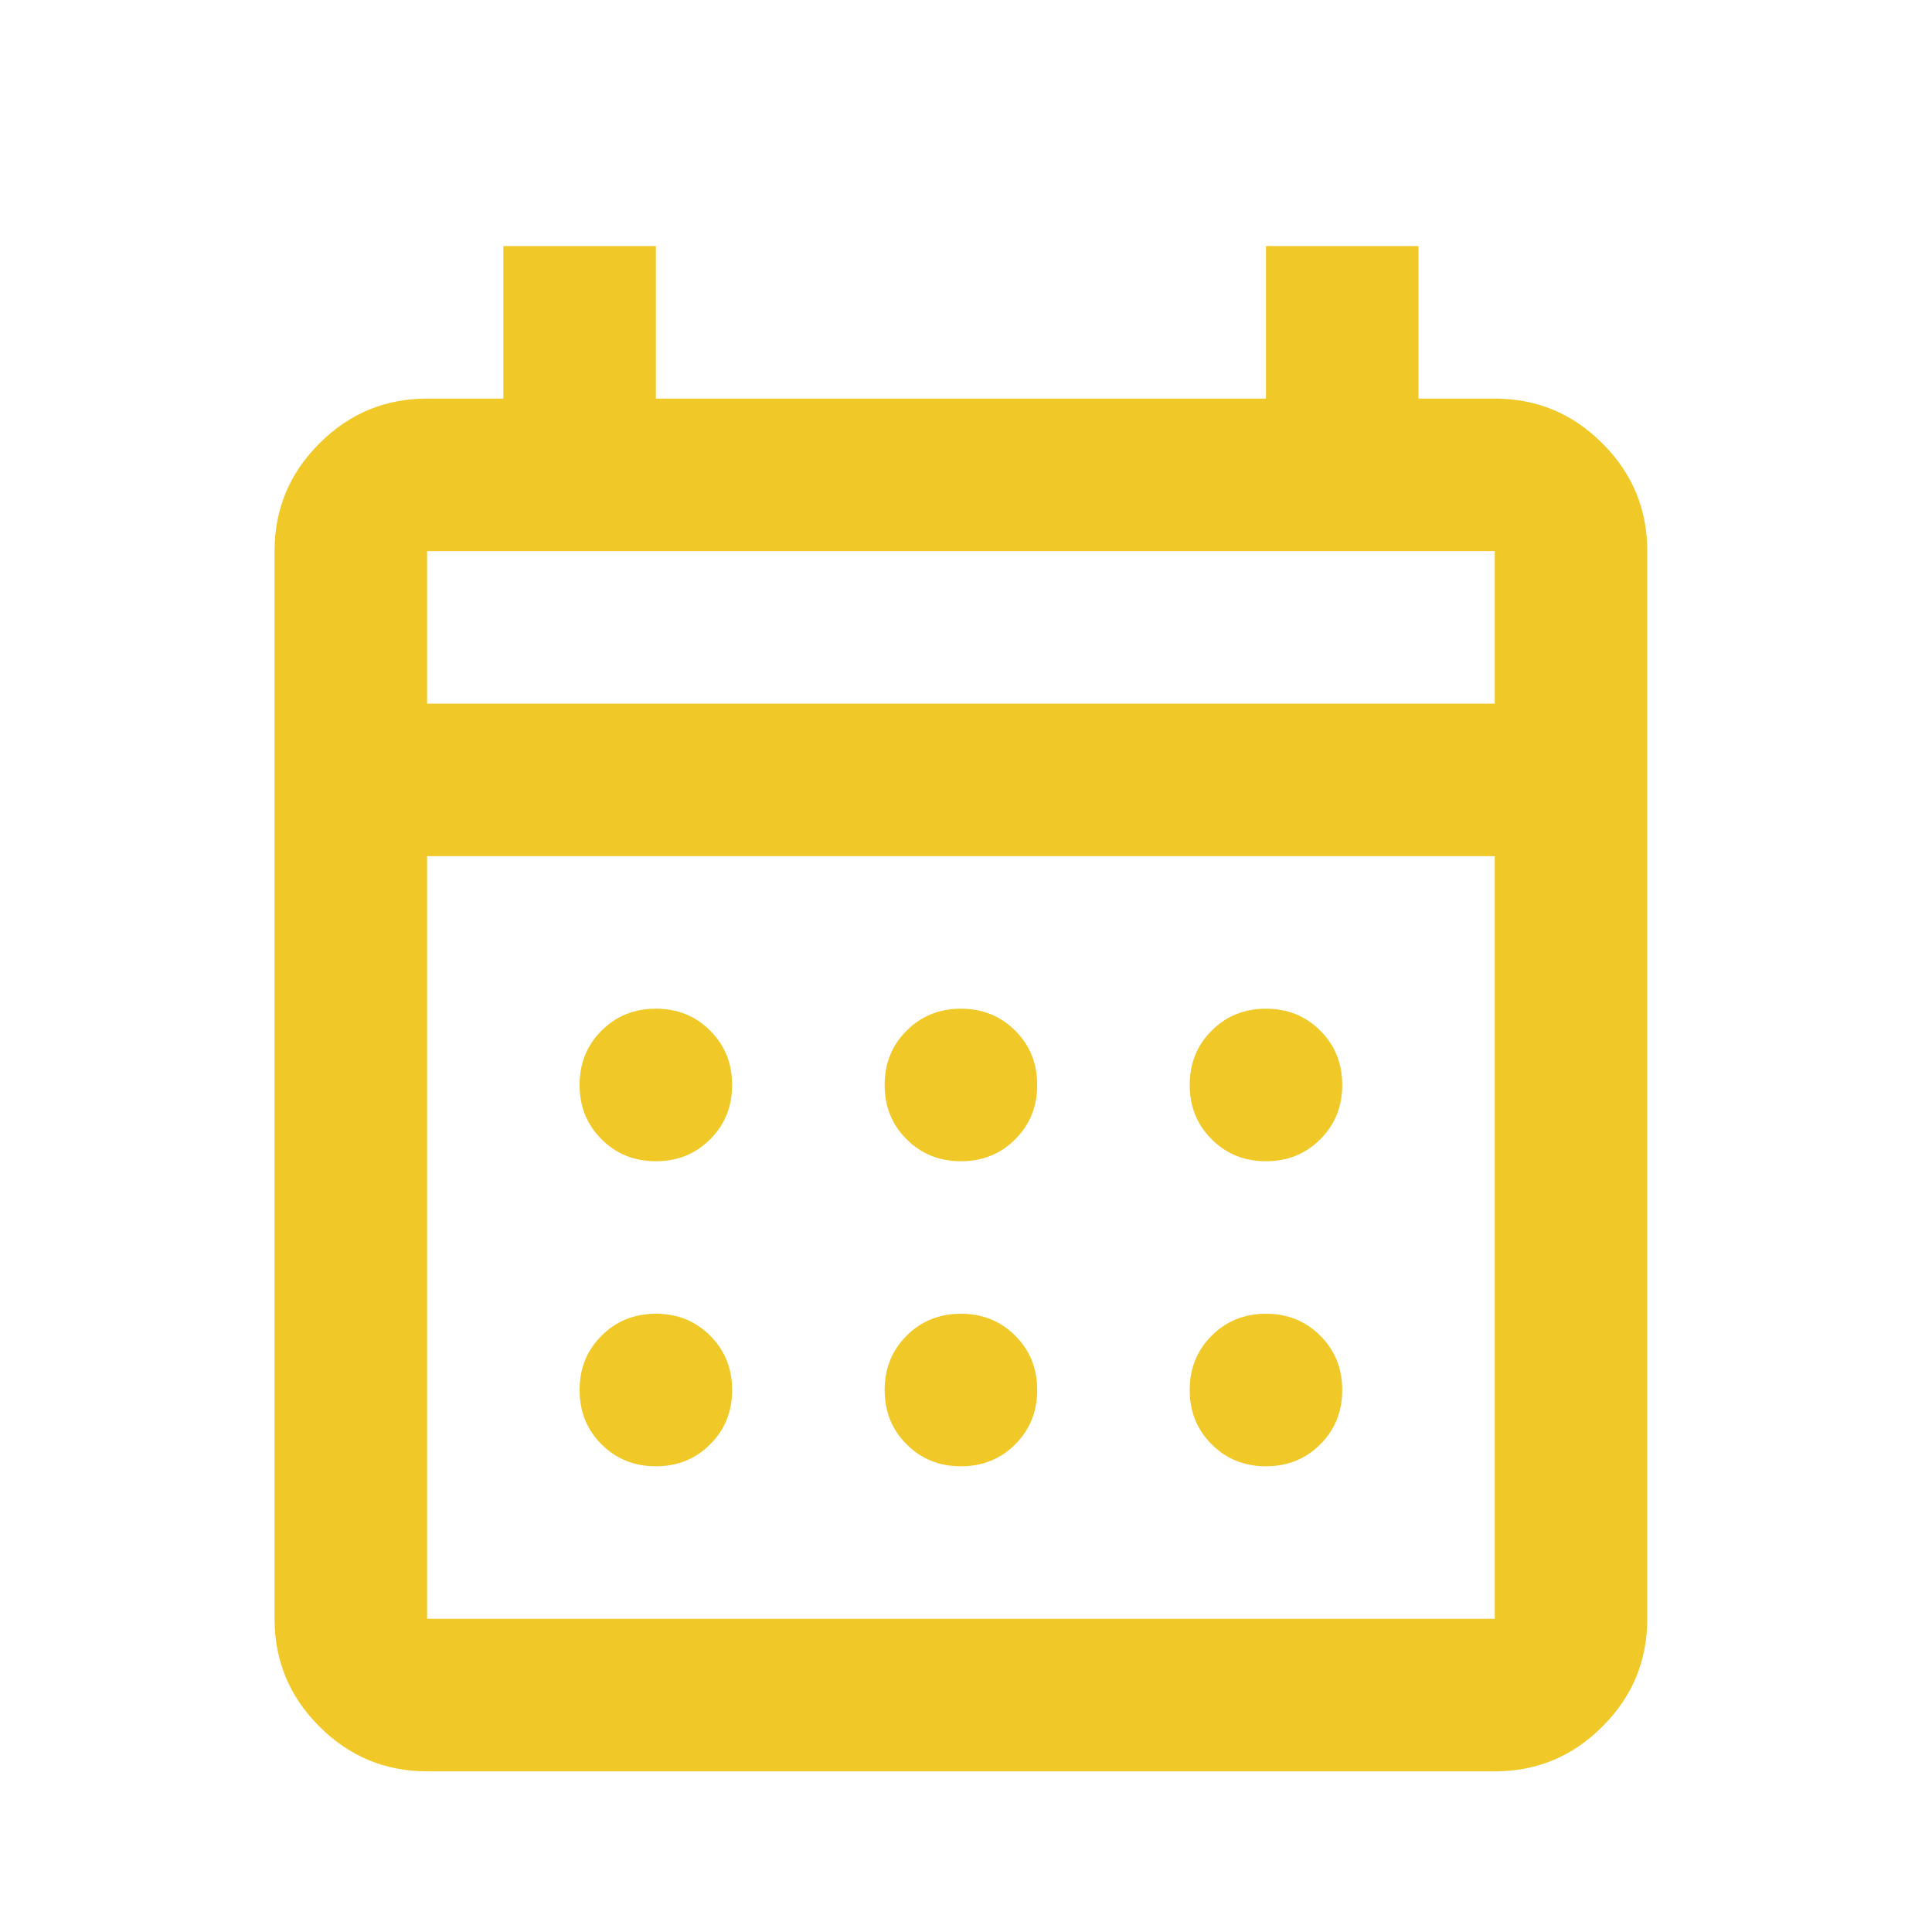 <svg xmlns="http://www.w3.org/2000/svg" width="19" height="19" viewBox="0 0 19 19" fill="none"><g clip-path="url(#clip0_1_313)"><mask id="mask0_1_313" style="mask-type:alpha" maskUnits="userSpaceOnUse" x="0" y="0" width="19" height="19"><path d="M18.45 0.92H0.45V18.92H18.45V0.92Z" fill="#D9D9D9"></path></mask><g mask="url(#mask0_1_313)"><path d="M4.2 17.42C3.788 17.42 3.434 17.273 3.141 16.979C2.847 16.686 2.7 16.332 2.7 15.92V5.42C2.7 5.008 2.847 4.654 3.141 4.361C3.434 4.067 3.788 3.92 4.2 3.92H4.95V2.42H6.45V3.92H12.45V2.42H13.95V3.92H14.7C15.113 3.92 15.466 4.067 15.759 4.361C16.053 4.654 16.2 5.008 16.2 5.42V15.92C16.2 16.332 16.053 16.686 15.759 16.979C15.466 17.273 15.113 17.42 14.7 17.42H4.2ZM4.2 15.92H14.7V8.42H4.2V15.92ZM4.2 6.92H14.7V5.42H4.2V6.92ZM9.45 11.42C9.238 11.42 9.059 11.348 8.916 11.204C8.772 11.061 8.7 10.883 8.7 10.67C8.7 10.457 8.772 10.279 8.916 10.136C9.059 9.992 9.238 9.92 9.45 9.92C9.662 9.92 9.841 9.992 9.984 10.136C10.128 10.279 10.2 10.457 10.2 10.67C10.2 10.883 10.128 11.061 9.984 11.204C9.841 11.348 9.662 11.42 9.45 11.42ZM6.45 11.42C6.238 11.42 6.059 11.348 5.916 11.204C5.772 11.061 5.7 10.883 5.7 10.67C5.7 10.457 5.772 10.279 5.916 10.136C6.059 9.992 6.238 9.92 6.45 9.92C6.663 9.92 6.841 9.992 6.984 10.136C7.128 10.279 7.2 10.457 7.2 10.67C7.2 10.883 7.128 11.061 6.984 11.204C6.841 11.348 6.663 11.42 6.45 11.42ZM12.45 11.42C12.238 11.42 12.059 11.348 11.916 11.204C11.772 11.061 11.7 10.883 11.7 10.67C11.7 10.457 11.772 10.279 11.916 10.136C12.059 9.992 12.238 9.92 12.45 9.92C12.662 9.92 12.841 9.992 12.984 10.136C13.128 10.279 13.2 10.457 13.2 10.67C13.2 10.883 13.128 11.061 12.984 11.204C12.841 11.348 12.662 11.42 12.45 11.42ZM9.45 14.42C9.238 14.42 9.059 14.348 8.916 14.204C8.772 14.061 8.7 13.883 8.7 13.67C8.7 13.457 8.772 13.279 8.916 13.136C9.059 12.992 9.238 12.92 9.45 12.92C9.662 12.92 9.841 12.992 9.984 13.136C10.128 13.279 10.2 13.457 10.2 13.67C10.2 13.883 10.128 14.061 9.984 14.204C9.841 14.348 9.662 14.42 9.45 14.42ZM6.45 14.42C6.238 14.42 6.059 14.348 5.916 14.204C5.772 14.061 5.7 13.883 5.7 13.67C5.7 13.457 5.772 13.279 5.916 13.136C6.059 12.992 6.238 12.92 6.45 12.92C6.663 12.92 6.841 12.992 6.984 13.136C7.128 13.279 7.2 13.457 7.2 13.67C7.2 13.883 7.128 14.061 6.984 14.204C6.841 14.348 6.663 14.42 6.45 14.42ZM12.45 14.42C12.238 14.42 12.059 14.348 11.916 14.204C11.772 14.061 11.7 13.883 11.7 13.67C11.7 13.457 11.772 13.279 11.916 13.136C12.059 12.992 12.238 12.92 12.45 12.92C12.662 12.92 12.841 12.992 12.984 13.136C13.128 13.279 13.2 13.457 13.2 13.67C13.2 13.883 13.128 14.061 12.984 14.204C12.841 14.348 12.662 14.42 12.45 14.42Z" fill="#F0C828"></path></g></g><defs><clipPath id="clip0_1_313"><rect width="18" height="18" fill="white" transform="translate(0.45 0.92)"></rect></clipPath></defs></svg>